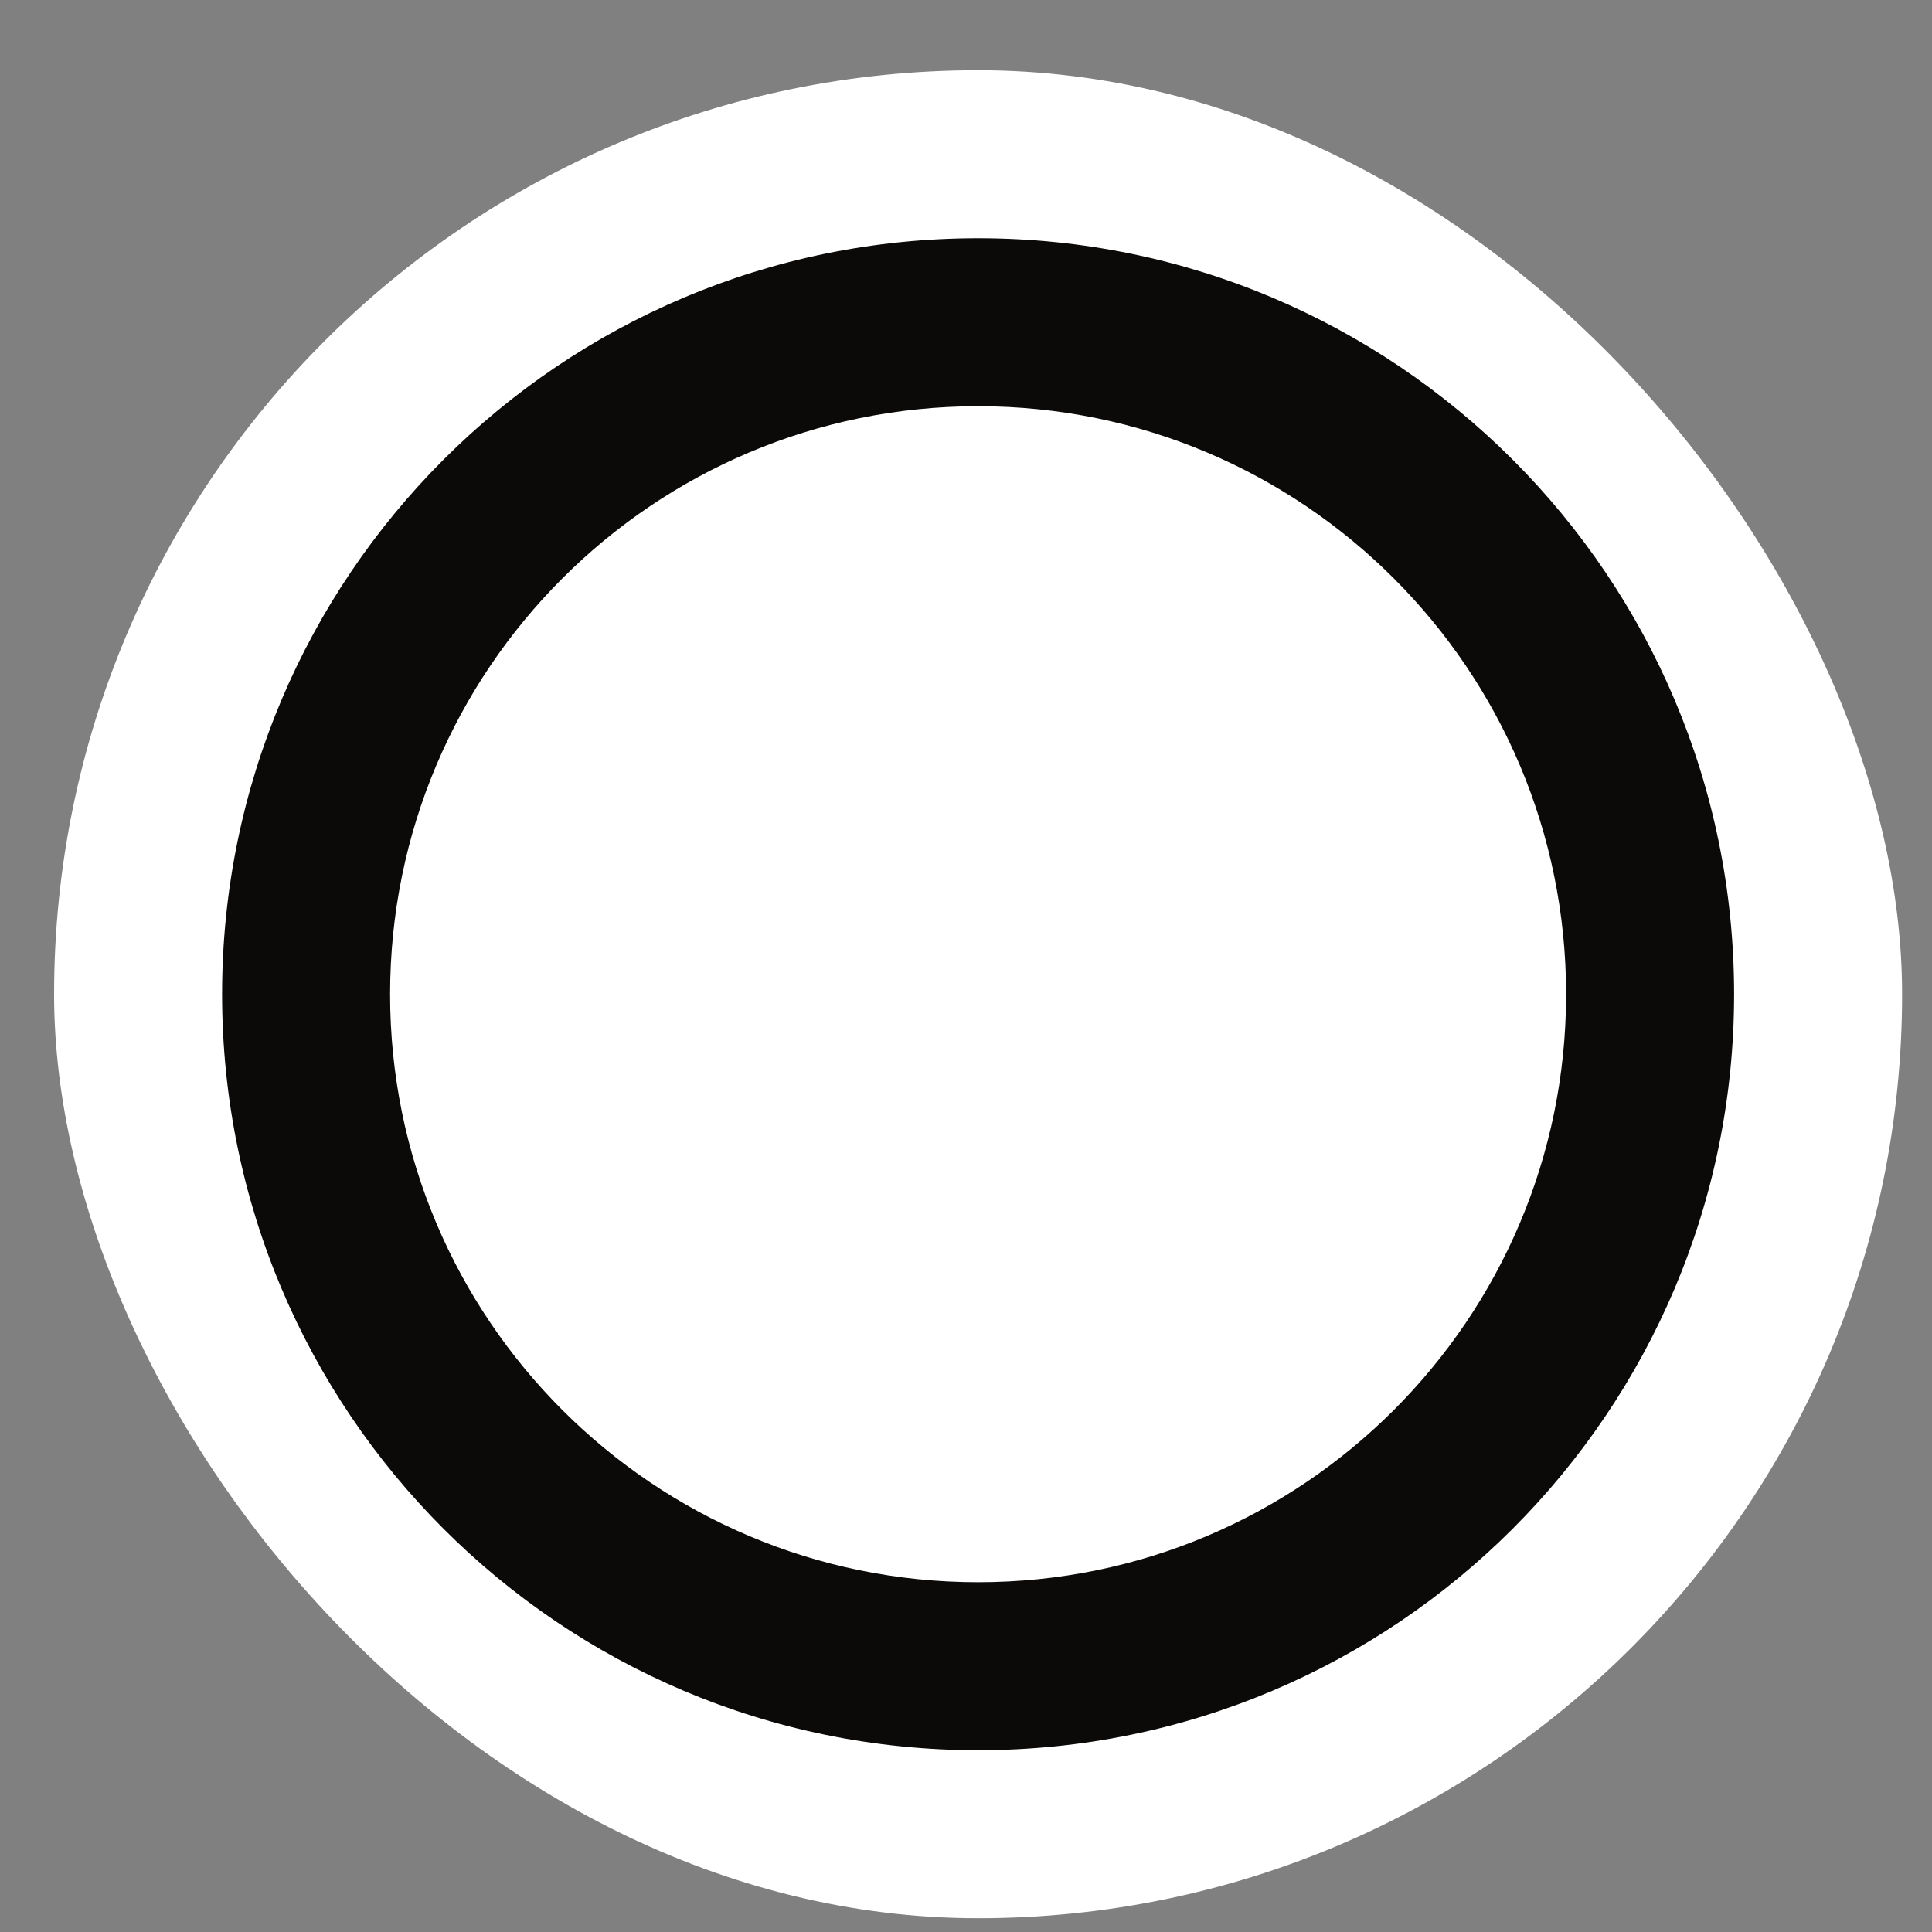 <svg xmlns="http://www.w3.org/2000/svg" width="23" height="23" viewBox="0 0 23 23" fill="none"><rect x="0" y="0" width="23" height="23" fill="#808080" stroke="none"/><rect x="0.644" y="0.836" width="22" height="22" rx="11" fill="white"></rect><path d="M2.644 11.836C2.644 6.865 6.673 2.836 11.644 2.836V2.836C16.614 2.836 20.644 6.865 20.644 11.836V11.836C20.644 16.806 16.614 20.836 11.644 20.836V20.836C6.673 20.836 2.644 16.806 2.644 11.836V11.836Z" fill="white"></path><path fill-rule="evenodd" clip-rule="evenodd" d="M4.644 11.836C4.644 15.702 7.778 18.836 11.644 18.836C15.51 18.836 18.644 15.702 18.644 11.836C18.644 7.97 15.51 4.836 11.644 4.836C7.778 4.836 4.644 7.97 4.644 11.836ZM11.644 2.836C6.673 2.836 2.644 6.865 2.644 11.836C2.644 16.806 6.673 20.836 11.644 20.836C16.614 20.836 20.644 16.806 20.644 11.836C20.644 6.865 16.614 2.836 11.644 2.836Z" fill="#0C0A09"></path></svg>